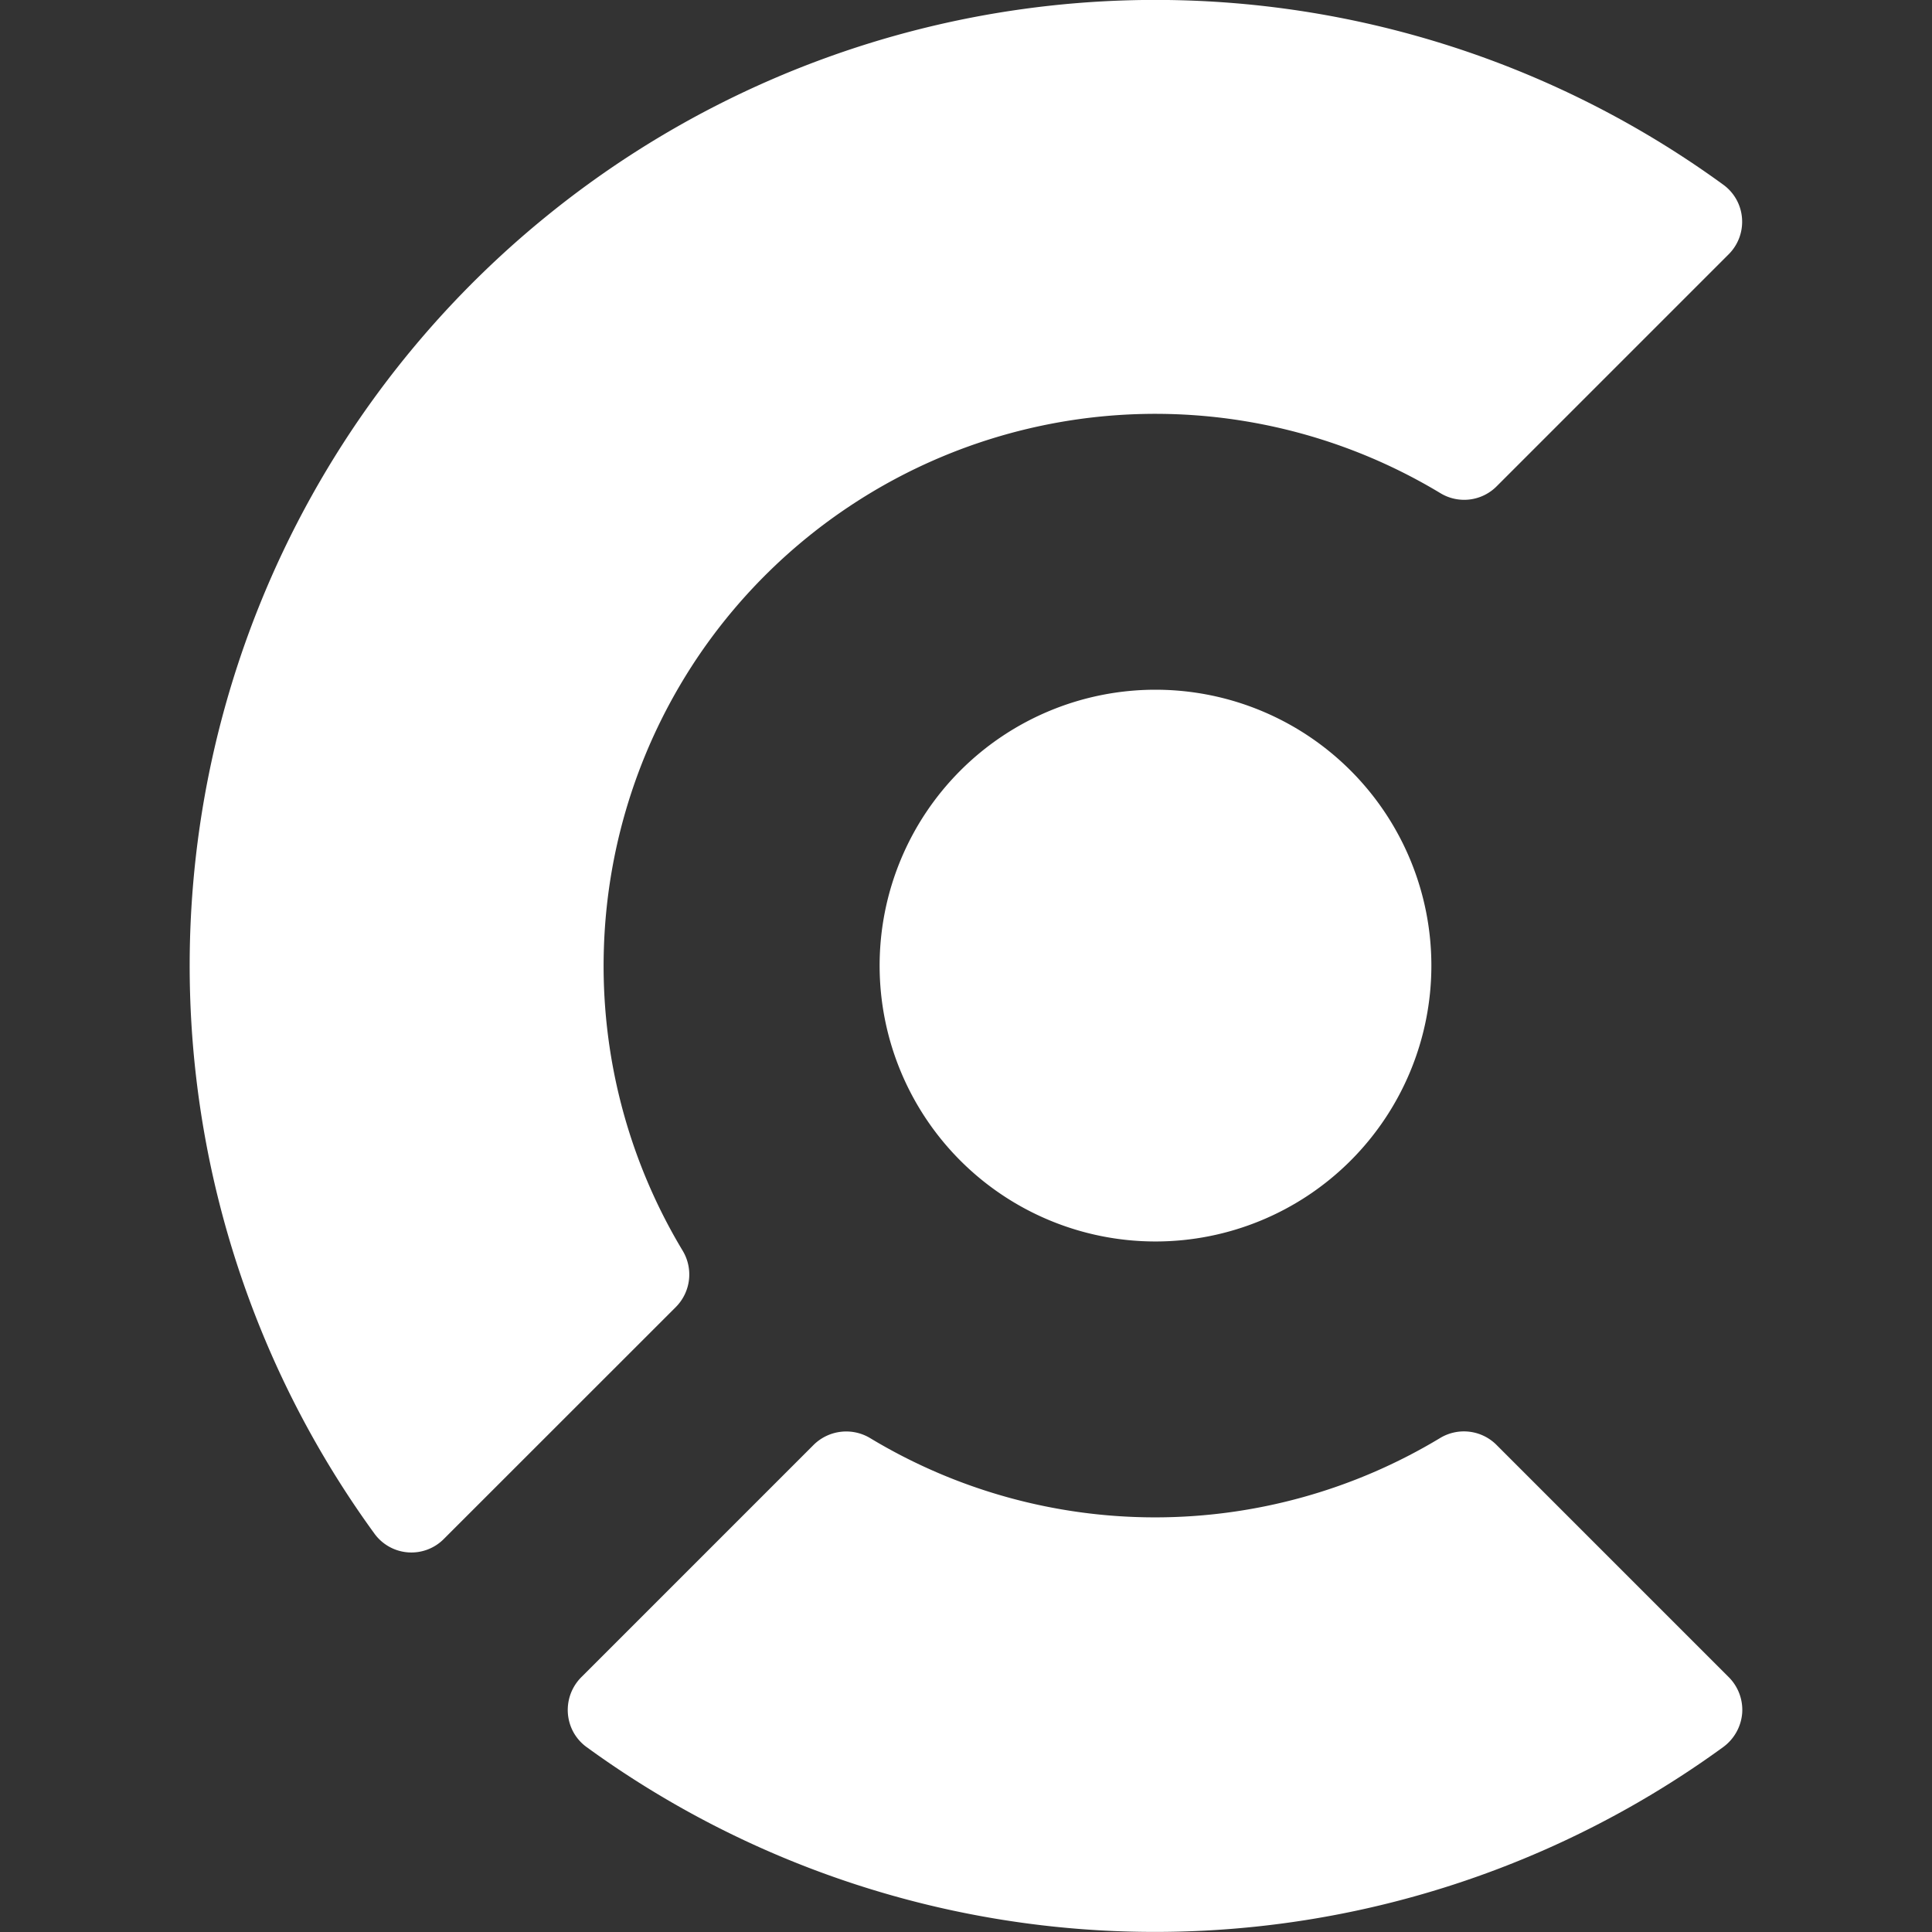 <svg role="img" viewBox="0 0 24 24" xmlns="http://www.w3.org/2000/svg" id="Clerk--Streamline-Simple-Icons" height="24" width="24">
  <rect x="0" y="0" width="24" height="24" fill="#333333" stroke="none"/>
  <desc>
    Clerk Streamline Icon: https://streamlinehq.com
  </desc>
  <title>Clerk</title>
  <path d="m21.47 20.829 -2.881 -2.881a0.572 0.572 0 0 0 -0.7 -0.084 6.854 6.854 0 0 1 -7.081 0 0.576 0.576 0 0 0 -0.7 0.084l-2.881 2.881a0.576 0.576 0 0 0 -0.103 0.69 0.57 0.57 0 0 0 0.166 0.186 12 12 0 0 0 14.113 0 0.58 0.58 0 0 0 0.239 -0.423 0.576 0.576 0 0 0 -0.172 -0.453Zm0.002 -17.668 -2.88 2.88a0.569 0.569 0 0 1 -0.701 0.084A6.857 6.857 0 0 0 8.724 8.08a6.862 6.862 0 0 0 -1.222 3.692 6.86 6.86 0 0 0 0.978 3.764 0.573 0.573 0 0 1 -0.083 0.699l-2.881 2.88a0.567 0.567 0 0 1 -0.864 -0.063A11.993 11.993 0 0 1 6.771 2.7a11.99 11.99 0 0 1 14.637 -0.405 0.566 0.566 0 0 1 0.232 0.418 0.57 0.57 0 0 1 -0.168 0.448Zm-7.118 12.261a3.427 3.427 0 1 0 0 -6.854 3.427 3.427 0 0 0 0 6.854Z" fill="#ffffff" stroke-width="1"></path>
</svg>